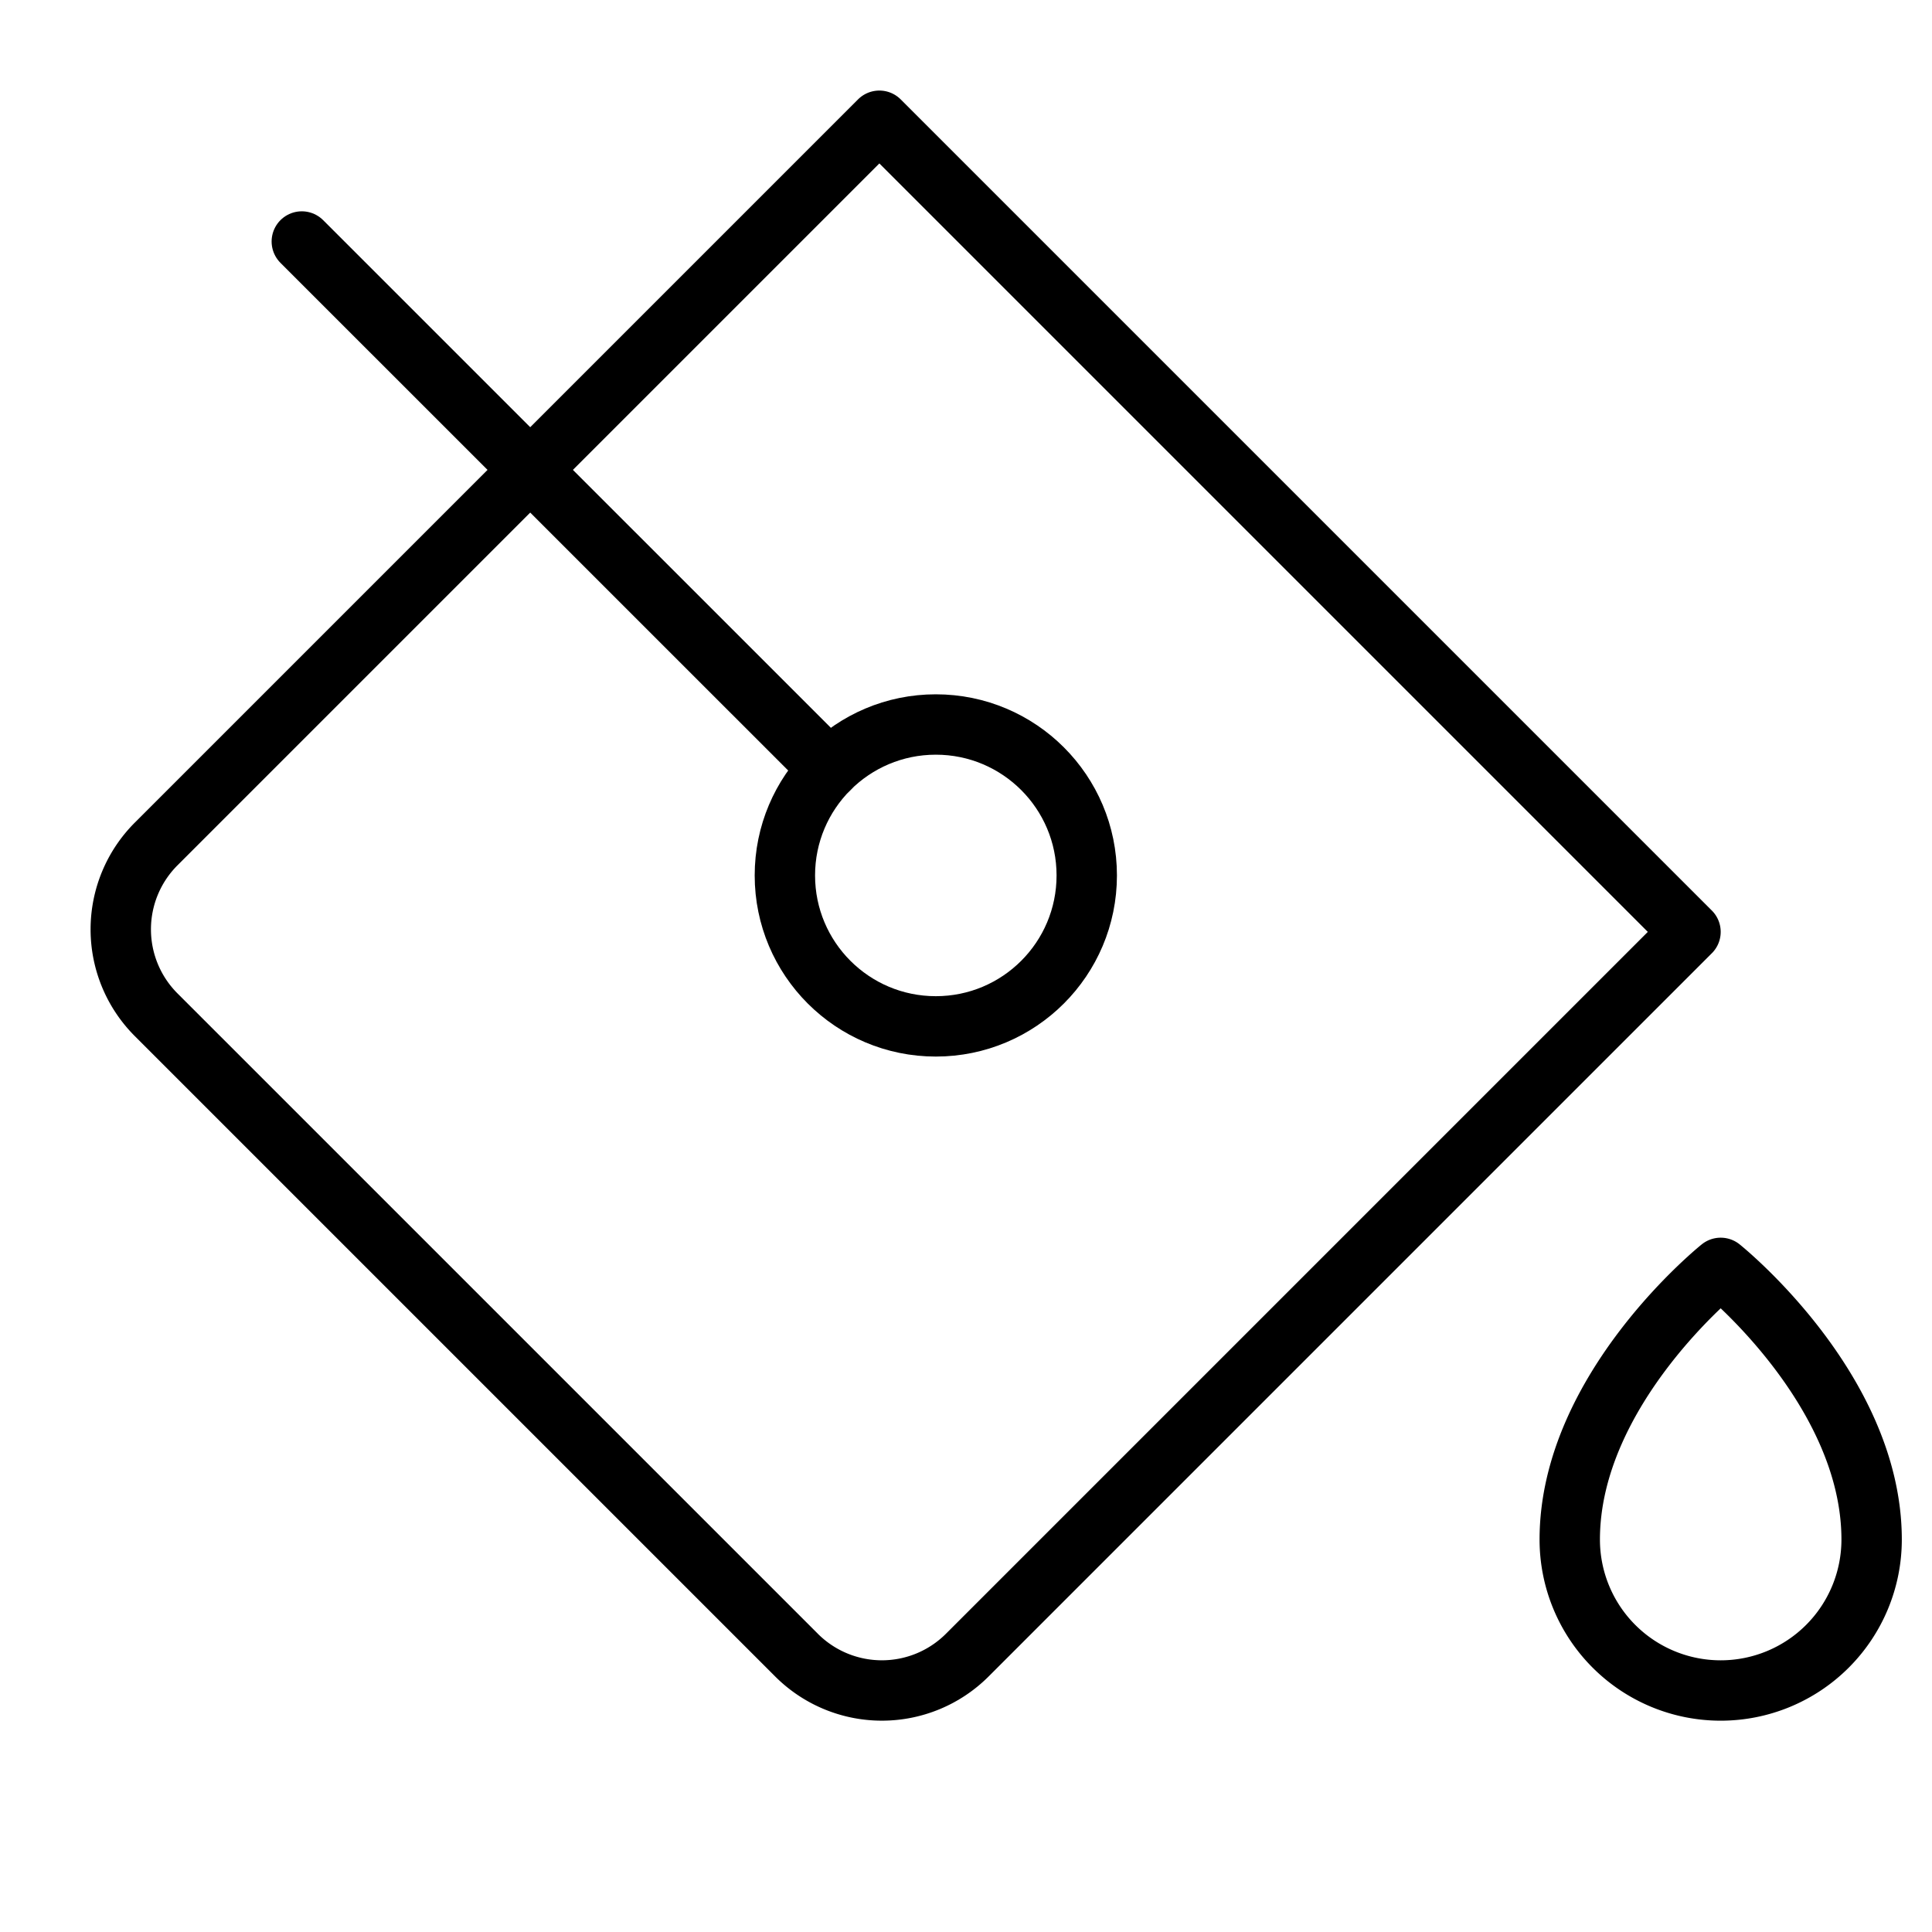 <svg xmlns="http://www.w3.org/2000/svg" viewBox="0 0 256 256"><rect width="256" height="256" fill="none"/><circle cx="124" cy="116" r="20" fill="none" stroke="currentColor" stroke-linecap="round" stroke-linejoin="round" stroke-width="8"/><path d="M208,204c0-20,20-36,20-36s20,16,20,36a20,20,0,0,1-40,0Z" fill="none" stroke="currentColor" stroke-linecap="round" stroke-linejoin="round" stroke-width="8"/><path d="M224,123.48l-95.83,95.83a16,16,0,0,1-22.63,0L20.69,134.46a16,16,0,0,1,0-22.63L116.52,16Z" fill="none" stroke="currentColor" stroke-linecap="round" stroke-linejoin="round" stroke-width="8"/><line x1="109.86" y1="101.86" x2="39.99" y2="32" fill="none" stroke="currentColor" stroke-linecap="round" stroke-linejoin="round" stroke-width="8"/></svg>